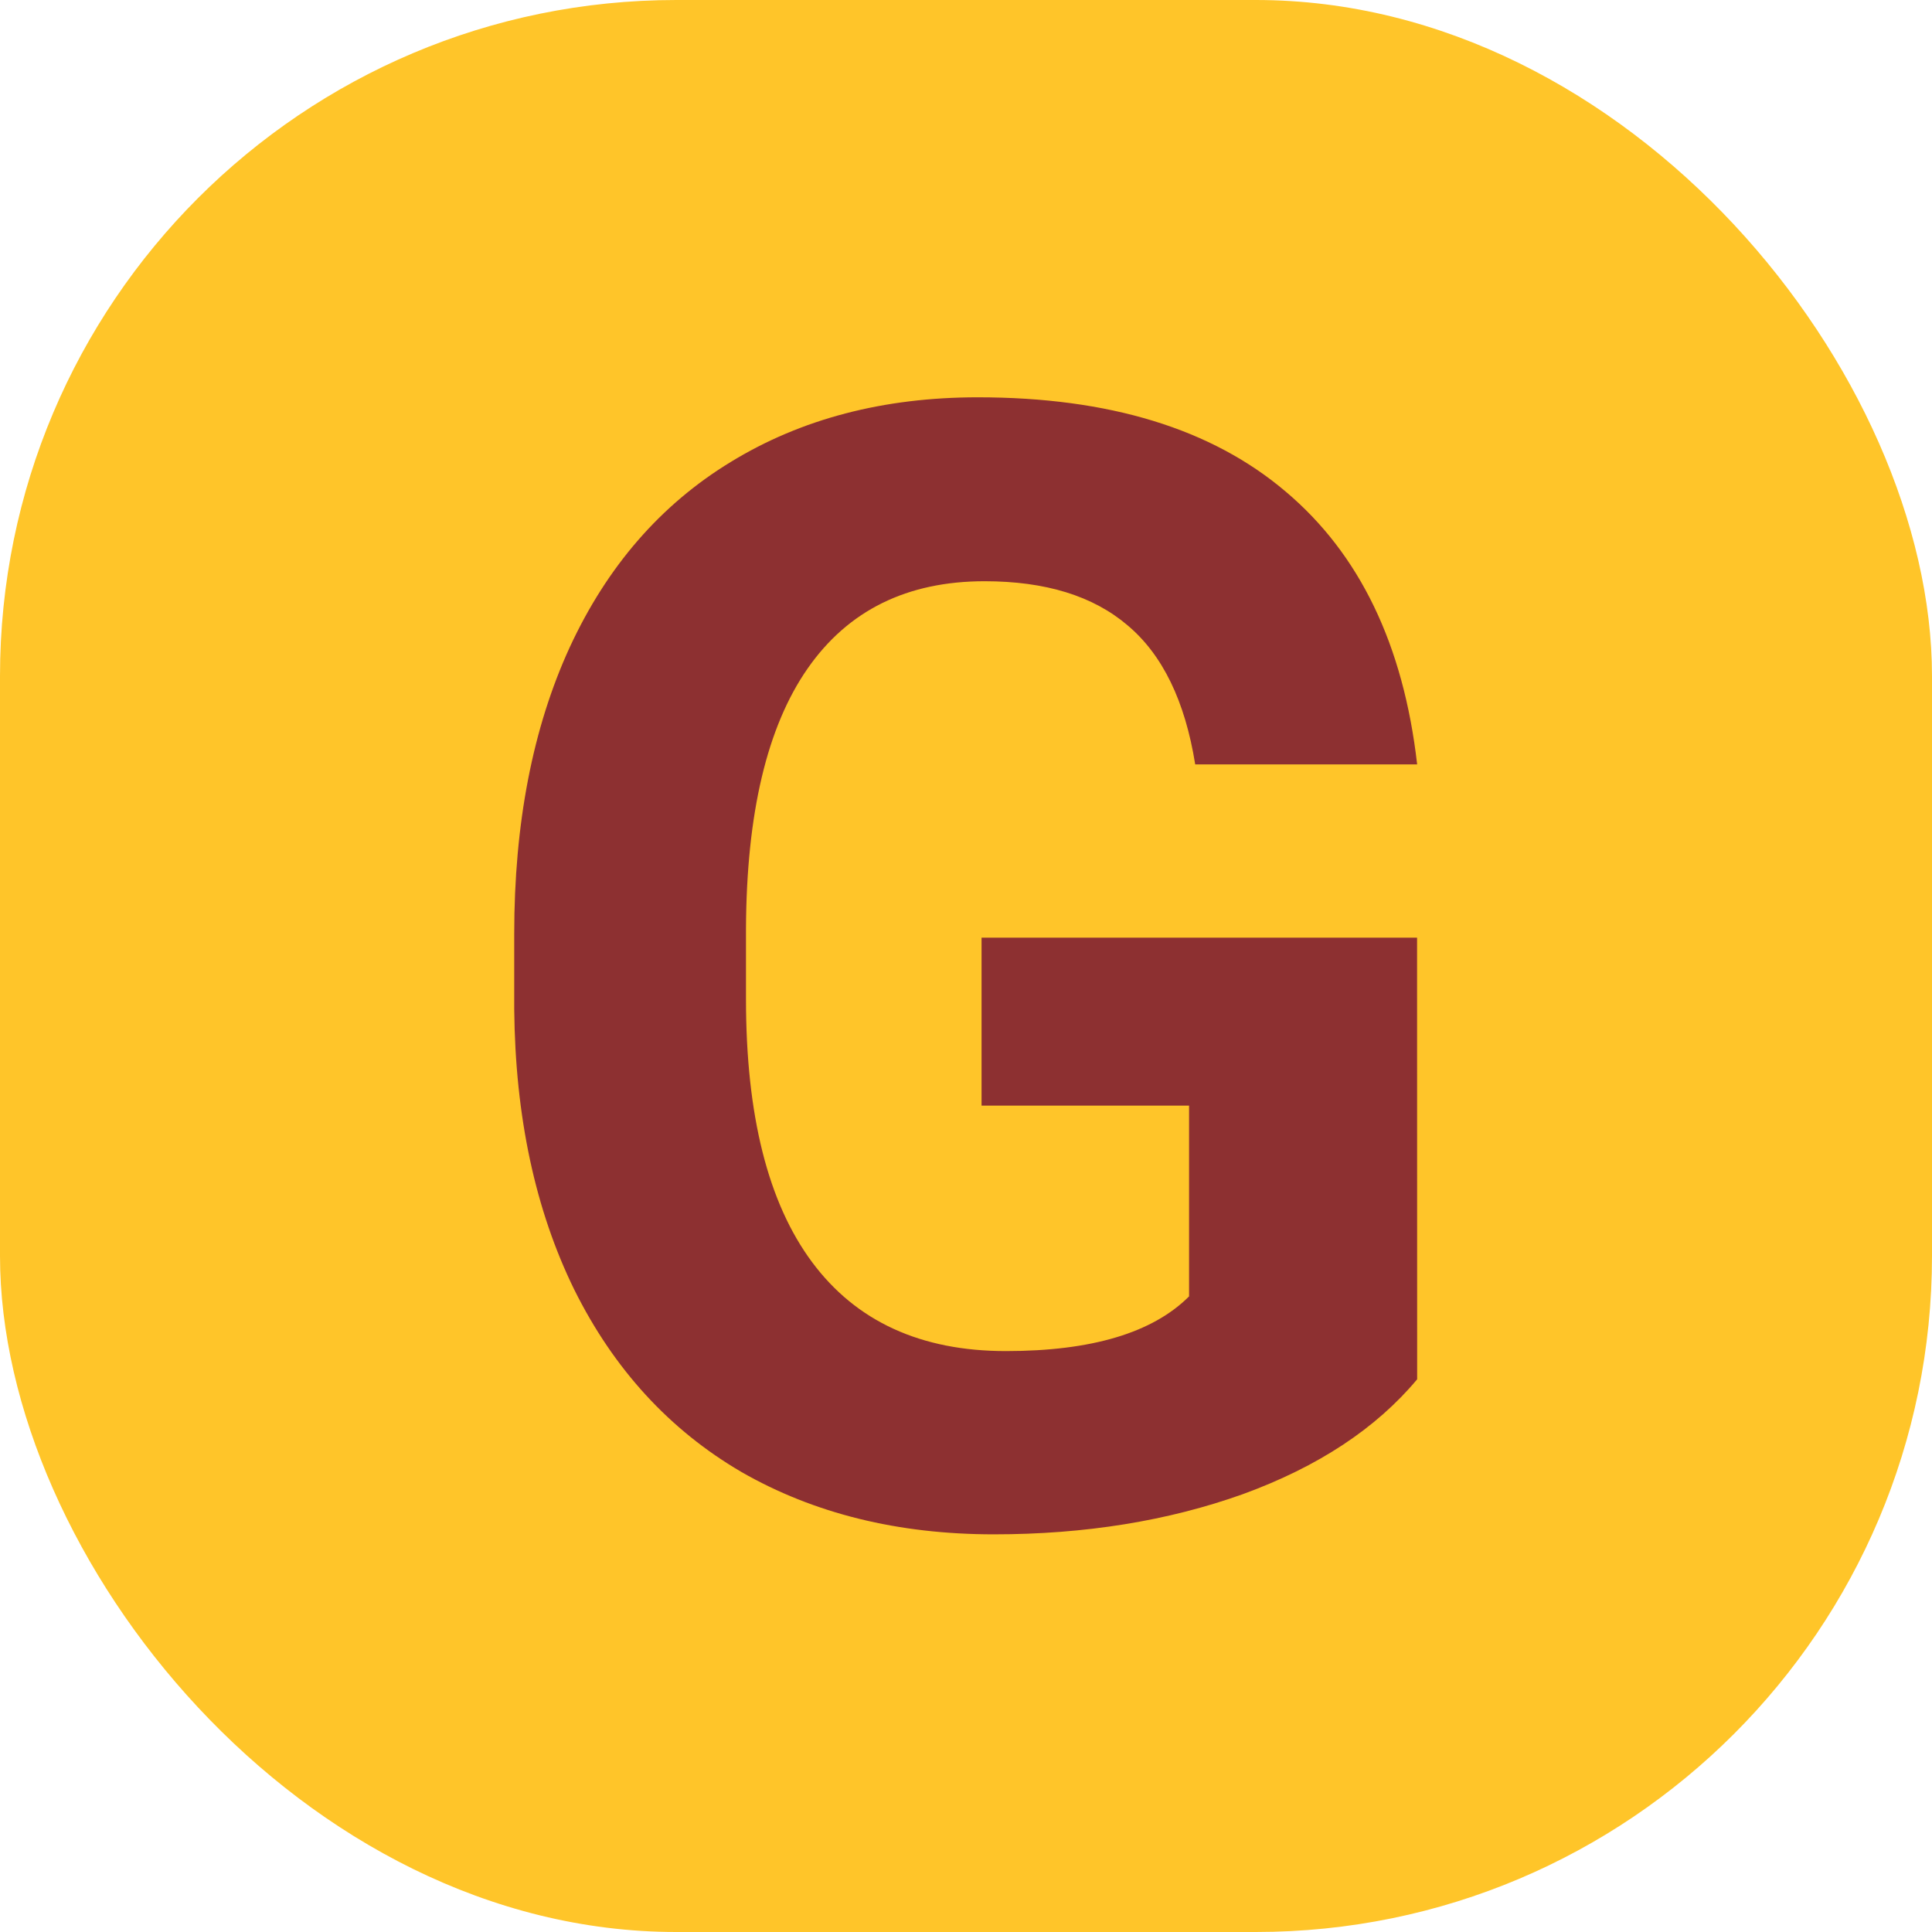 <svg xmlns="http://www.w3.org/2000/svg" version="1.1" xmlns:xlink="http://www.w3.org/1999/xlink" xmlns:svgjs="http://svgjs.dev/svgjs" width="1000" height="1000"><g clip-path="url(#SvgjsClipPath1048)"><rect width="1000" height="1000" fill="#ffc529"></rect><g transform="matrix(1.346,0,0,1.346,150,150)"><svg xmlns="http://www.w3.org/2000/svg" version="1.1" xmlns:xlink="http://www.w3.org/1999/xlink" xmlns:svgjs="http://svgjs.dev/svgjs" width="520" height="520"><svg version="1.1" width="520" height="520" id="svg10" sodipodi:docname="favicon.svg" inkscape:version="1.2.2 (732a01da63, 2022-12-09)" xmlns:inkscape="http://www.inkscape.org/namespaces/inkscape" xmlns:sodipodi="http://sodipodi.sourceforge.net/DTD/sodipodi-0.dtd" xmlns="http://www.w3.org/2000/svg" xmlns:svg="http://www.w3.org/2000/svg">
  <defs id="defs12"><clipPath id="SvgjsClipPath1048"><rect width="1000" height="1000" x="0" y="0" rx="350" ry="350"></rect></clipPath></defs>
  <svg version="1.1" id="SvgjsSvg1116" width="520" height="520" viewBox="0 0 520 520" sodipodi:docname="icone-green-gray.svg" inkscape:version="1.2.2 (732a01da63, 2022-12-09)">
    <defs id="SvgjsDefs1115"></defs>
    <sodipodi:namedview id="SvgjsSodipodi:namedview1114" pagecolor="#ffffff" bordercolor="#000000" borderopacity="0.25" inkscape:showpageshadow="2" inkscape:pageopacity="0.0" inkscape:pagecheckerboard="0" inkscape:deskcolor="#d1d1d1" showgrid="false" inkscape:zoom="0.55819158" inkscape:cx="-265.14194" inkscape:cy="340.38493" inkscape:window-width="1920" inkscape:window-height="1017" inkscape:window-x="1912" inkscape:window-y="-8" inkscape:window-maximized="1" inkscape:current-layer="Layer1020"></sodipodi:namedview>
    <g id="Layer1019" transform="matrix(17.242,0,0,17.242,-3943.449,-1602.581)" style="stroke-width:0.077">
      <g id="Layer1020" style="stroke-width:0.077">
        <path d="m 253.855,117.245 q -1.373,1.644 -3.882,2.56 -2.509,0.898 -5.56,0.898 -3.204,0 -5.628,-1.39 -2.407,-1.407 -3.729,-4.068 -1.305,-2.661 -1.339,-6.255 v -1.678 q 0,-3.695 1.237,-6.391 1.254,-2.712 3.594,-4.136 2.356,-1.441 5.509,-1.441 4.39,0 6.865,2.102 2.475,2.085 2.933,6.085 h -4.95 q -0.339,-2.119 -1.509,-3.102 -1.153,-0.983 -3.187,-0.983 -2.594,0 -3.95,1.949 -1.356,1.949 -1.373,5.797 v 1.576 q 0,3.882 1.475,5.865 1.475,1.983 4.322,1.983 2.865,0 4.085,-1.22 v -4.255 h -4.628 v -3.746 h 9.713 z" id="path360" style="font-weight:bold;font-size:133.333px;font-family:Roboto;-inkscape-font-specification:'Roboto Bold';fill:#8d3031;fill-opacity:1;fill-rule:evenodd;stroke:none;stroke-width:0.041"></path>
      </g>
    </g>
  </svg>
  <style id="style8">@media (prefers-color-scheme: light) { :root { filter: none; } }
@media (prefers-color-scheme: dark) { :root { filter: none; } }
</style>
</svg></svg></g></g></svg>